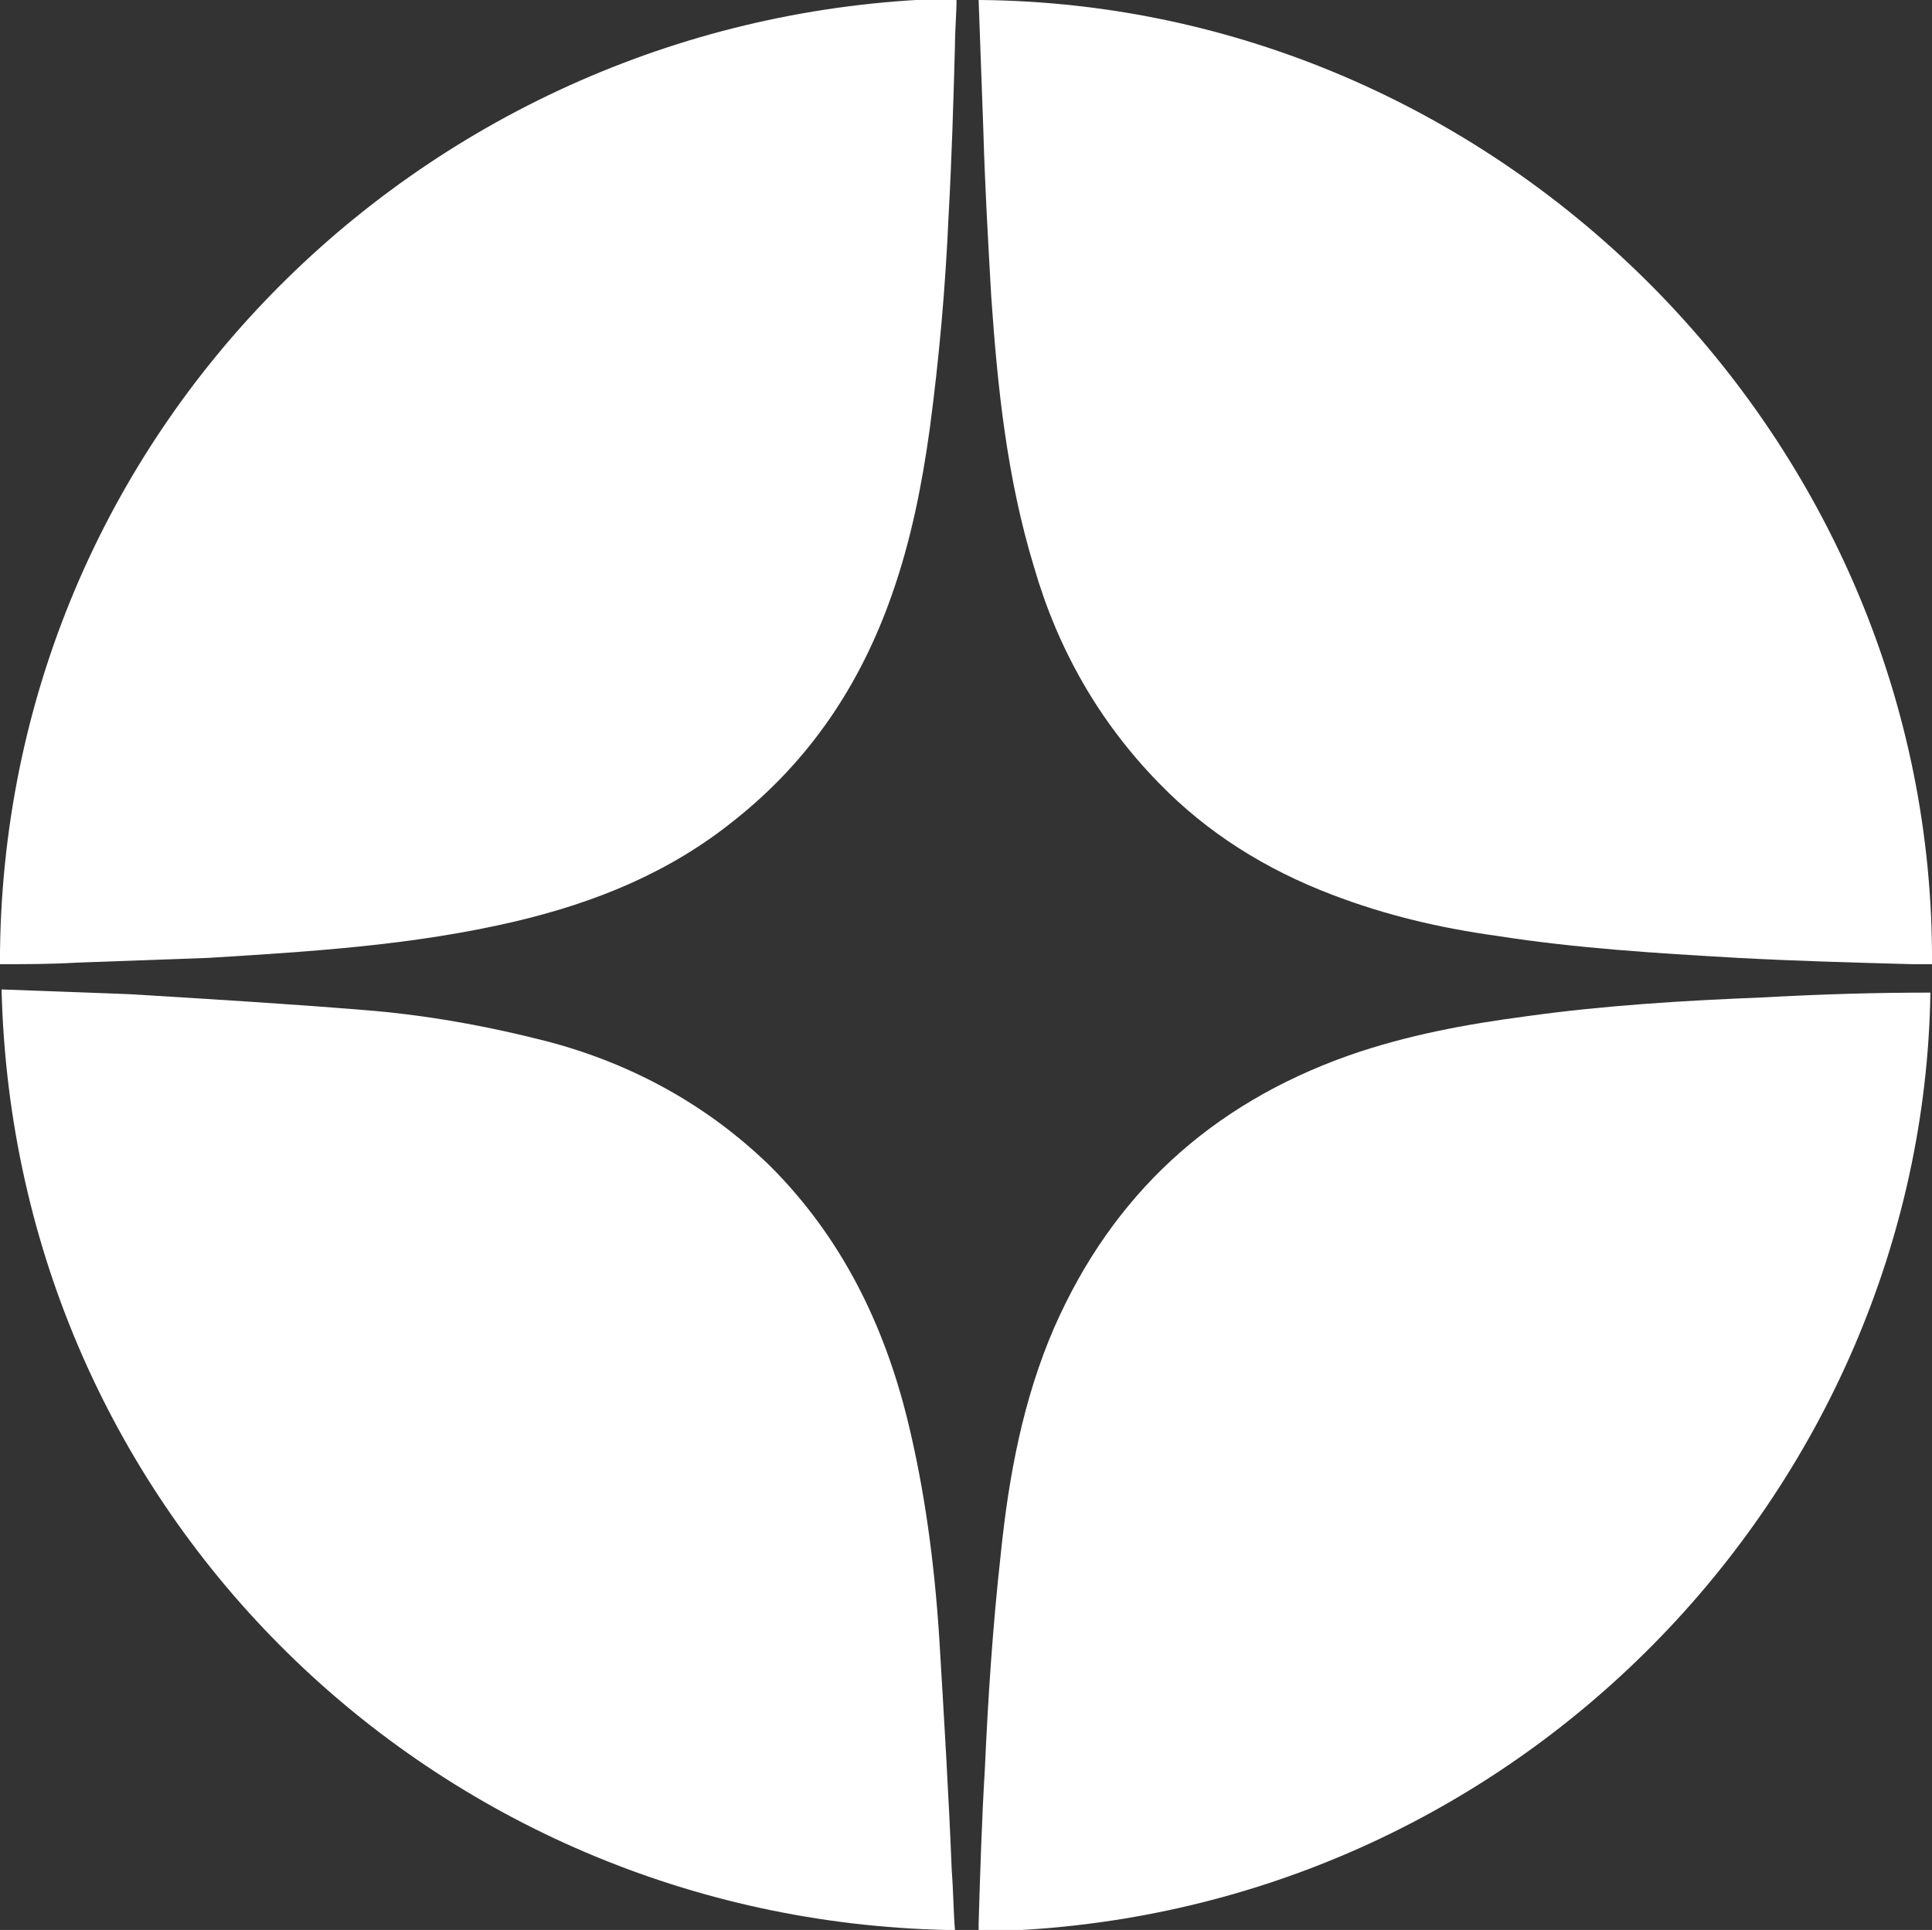 <?xml version="1.0" encoding="UTF-8"?> <!-- Generator: Adobe Illustrator 23.1.0, SVG Export Plug-In . SVG Version: 6.00 Build 0) --> <svg xmlns="http://www.w3.org/2000/svg" xmlns:xlink="http://www.w3.org/1999/xlink" id="Layer_1" x="0px" y="0px" width="122.4px" height="122.3px" viewBox="0 0 122.4 122.3" style="enable-background:new 0 0 122.4 122.3;" xml:space="preserve"><rect x="0" y="0" width="122.4" height="122.3" fill="#333333" stroke="none"/> <style type="text/css"> .st0{fill:#FFFFFF;} .st1{fill:#4C98F2;} .st2{fill-rule:evenodd;clip-rule:evenodd;fill:#FFFFFF;} .st3{fill:#FF8080;} .st4{fill-rule:evenodd;clip-rule:evenodd;fill:#FF6555;} .st5{fill-rule:evenodd;clip-rule:evenodd;fill:#4C98F2;} .st6{fill-rule:evenodd;clip-rule:evenodd;fill:#FF8080;} .st7{fill-rule:evenodd;clip-rule:evenodd;fill:#80C4FF;} .st8{fill-rule:evenodd;clip-rule:evenodd;fill:#E3EEFF;} .st9{fill-rule:evenodd;clip-rule:evenodd;fill:#FFDBD8;} </style> <g> <path class="st0" d="M111.8,63.2c-5,0.2-10.1,0.5-15.1,1.2c-3.8,0.5-7.6,1.2-11.3,2.5c-8.7,3.1-14.9,8.8-18.6,17.2 c-2,4.6-2.9,9.5-3.4,14.4c-0.5,4.5-0.8,9-1,13.5c-0.2,3.3-0.3,6.6-0.4,9.9c0,0.1,0,0.3,0,0.5c33.9-0.5,59.8-28,60.3-59.5 C118.9,62.9,115.4,63,111.8,63.2z"></path> <path class="st0" d="M4.9,61c2.8-0.1,5.5-0.2,8.3-0.3c6.5-0.4,13-0.8,19.4-2.3c5.1-1.2,9.8-3.1,13.9-6.4c4.8-3.8,8-8.6,10-14.3 c1.2-3.4,1.9-6.9,2.4-10.5c0.6-4.5,1-9,1.2-13.6c0.2-3.6,0.3-7.1,0.4-10.7c0-1,0.1-2,0.1-3C27.9,0.5,0.4,26.5,0,60.3 c0,0.3,0,0.6,0,0.8C1.6,61.1,3.2,61.1,4.9,61z"></path> <path class="st0" d="M62.3,8.3c0.1,3.5,0.3,7,0.5,10.5c0.4,5.8,1,11.5,2.7,17.1c1.5,5.2,4.1,9.8,7.9,13.7c3.1,3.2,6.8,5.5,11,7.1 c3.4,1.3,6.8,2.1,10.4,2.6c5.1,0.8,10.1,1.1,15.3,1.4c3.7,0.2,7.4,0.3,11.1,0.4c0.4,0,0.8,0,1.2,0C122.6,28,95.3,0.3,62.1,0 c0,0-0.1,0-0.1,0C62.1,2.8,62.2,5.6,62.3,8.3z"></path> <path class="st0" d="M60.3,118.6c-0.2-5-0.5-9.9-0.8-14.9c-0.3-4.6-0.9-9.2-2-13.7c-1.5-6.1-4.2-11.6-8.7-16.1 c-4-3.9-8.8-6.5-14.1-7.9C30.8,65,26.9,64.3,23,64c-4.9-0.4-9.9-0.7-14.8-1c-2.7-0.1-5.4-0.2-8.1-0.3C0.9,96,27.6,121.6,60,122.3 c0.2,0,0.3,0,0.5,0C60.4,121.1,60.4,119.8,60.3,118.6z"></path> </g> </svg> 